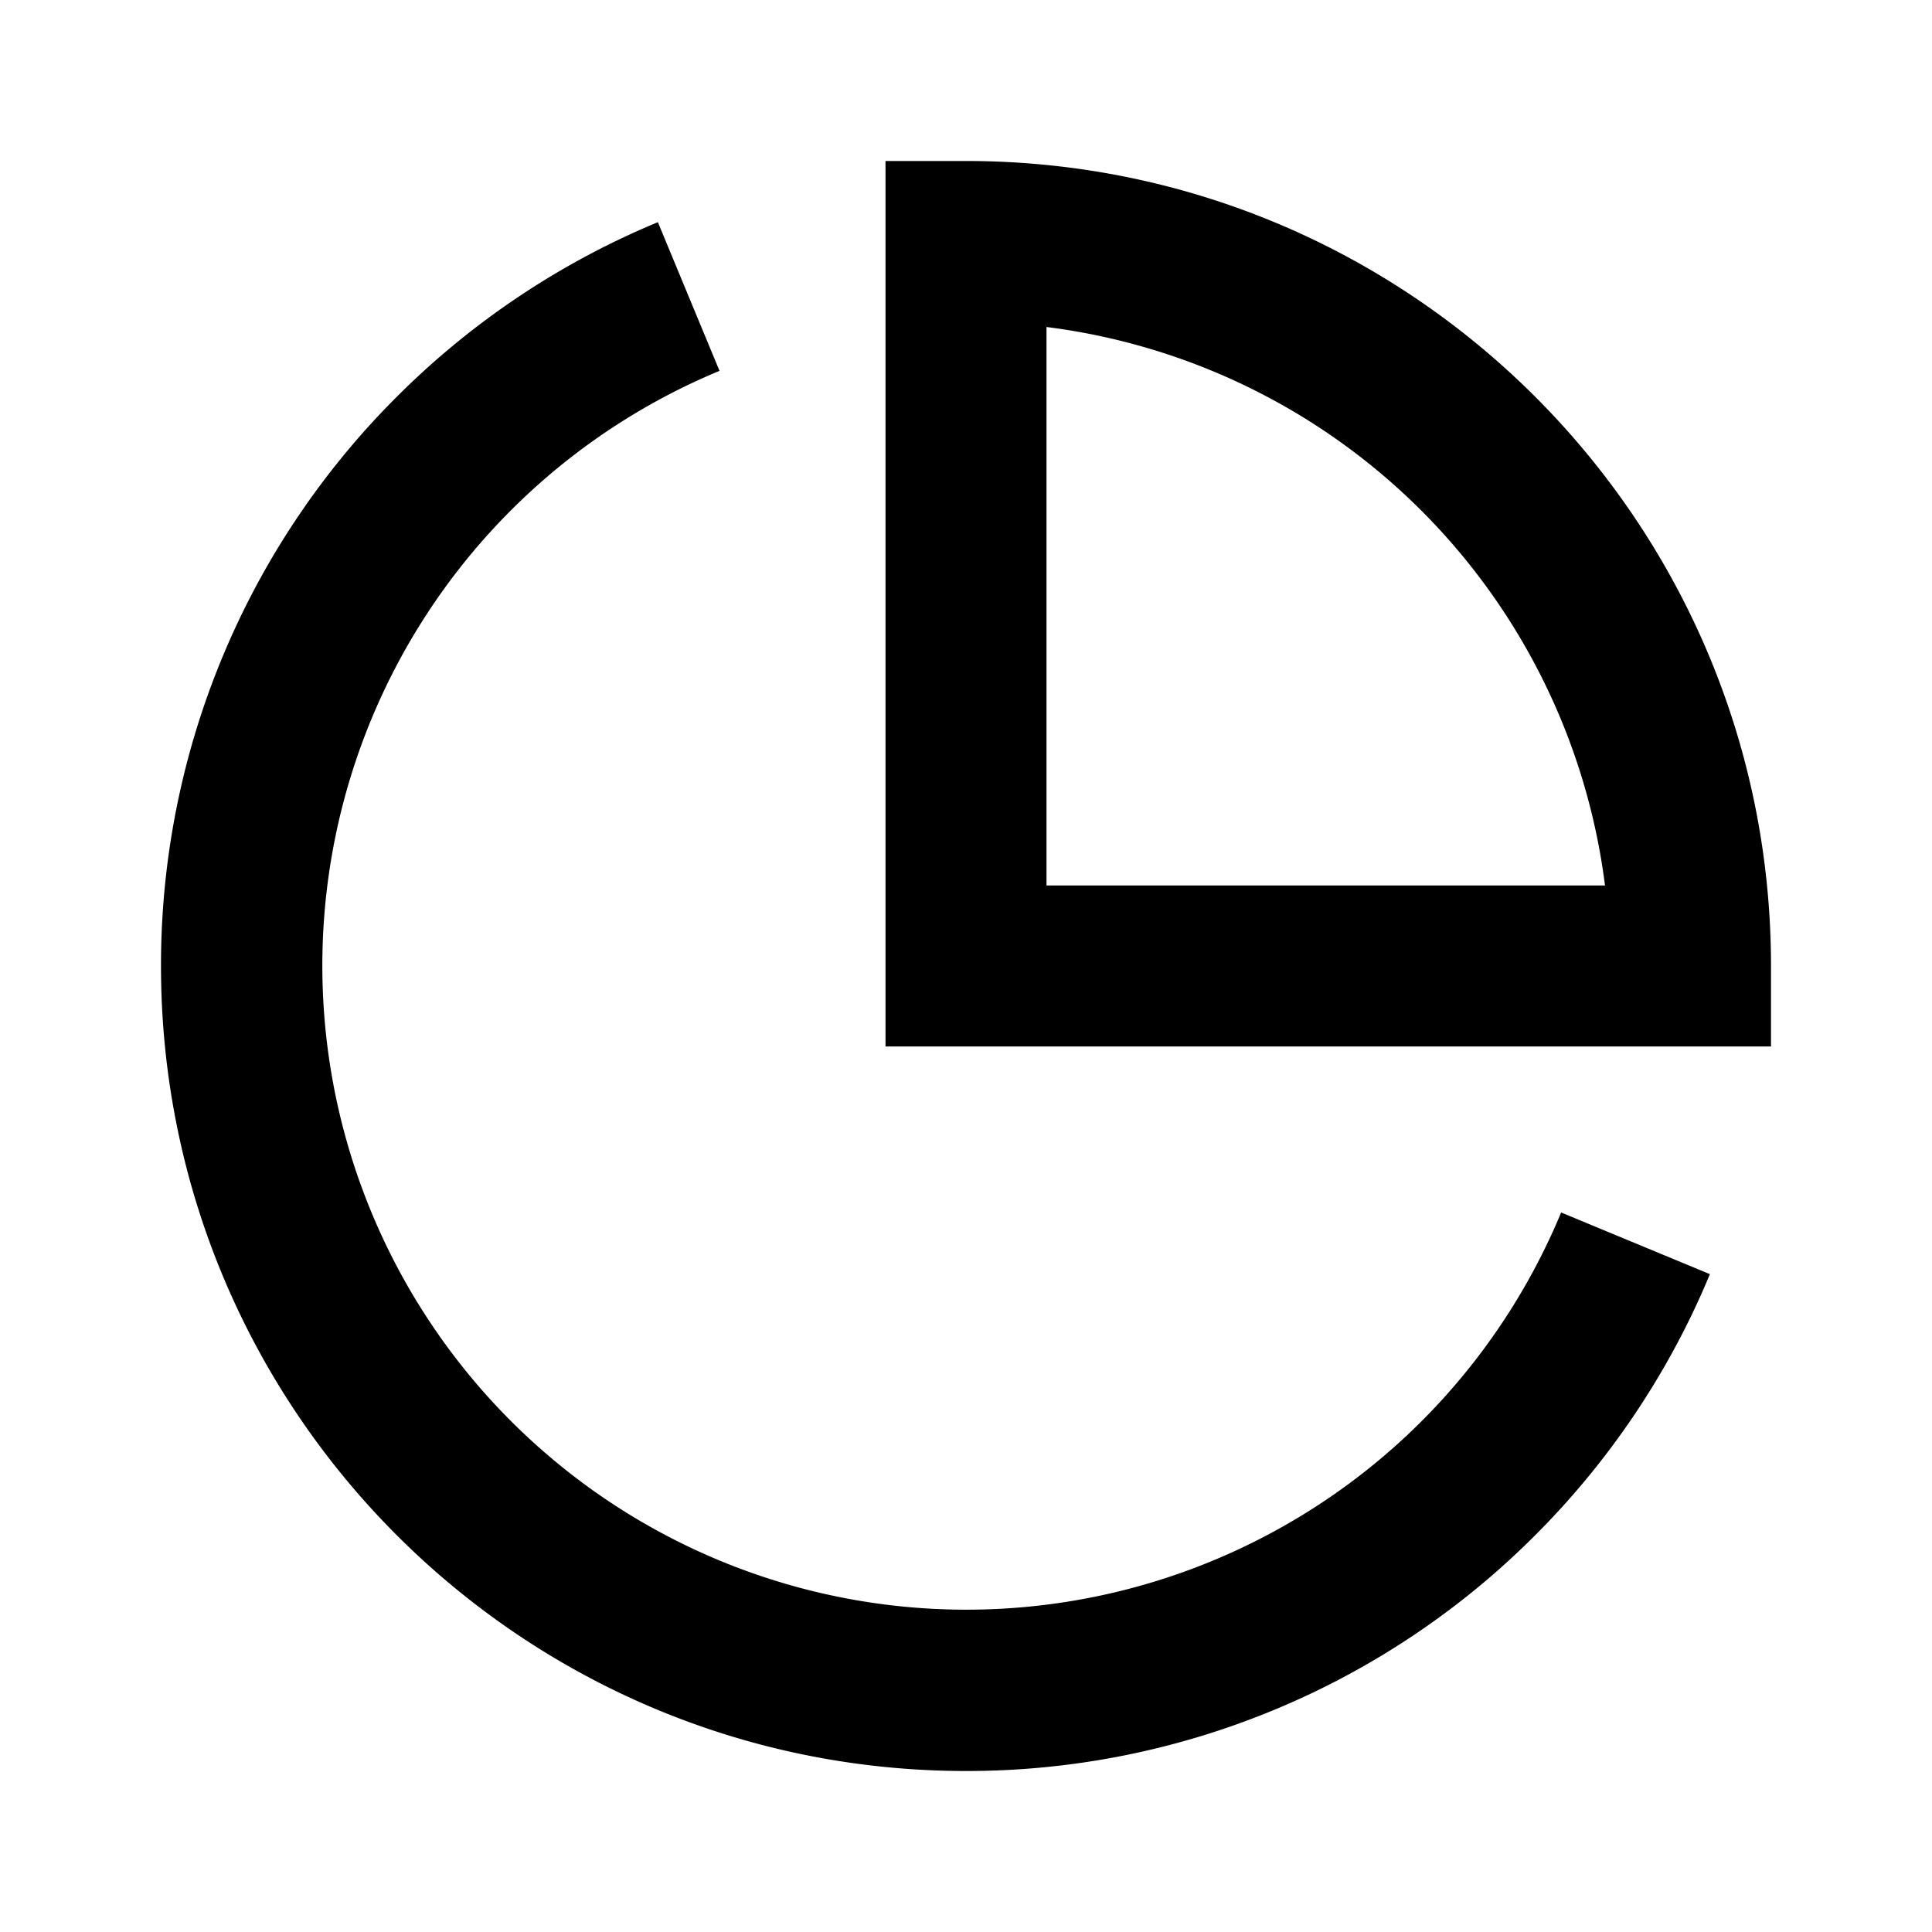<svg width="24" height="24" fill="none" xmlns="http://www.w3.org/2000/svg"><path fill-rule="evenodd" clip-rule="evenodd" d="M12 2h-1v11h11v-1c0-5.523-4.477-10-10-10Zm1 9V4.062A8.004 8.004 0 0 1 19.938 11H13ZM8.172 2.76a10.013 10.013 0 0 0-3.243 2.169A9.972 9.972 0 0 0 2 12c0 5.523 4.477 10 10 10a9.972 9.972 0 0 0 7.071-2.929c.92-.92 1.663-2.02 2.17-3.243l-1.848-.766a8.013 8.013 0 0 1-1.736 2.595 8 8 0 1 1-8.719-13.05l-.766-1.848Z" fill="#000"/></svg>